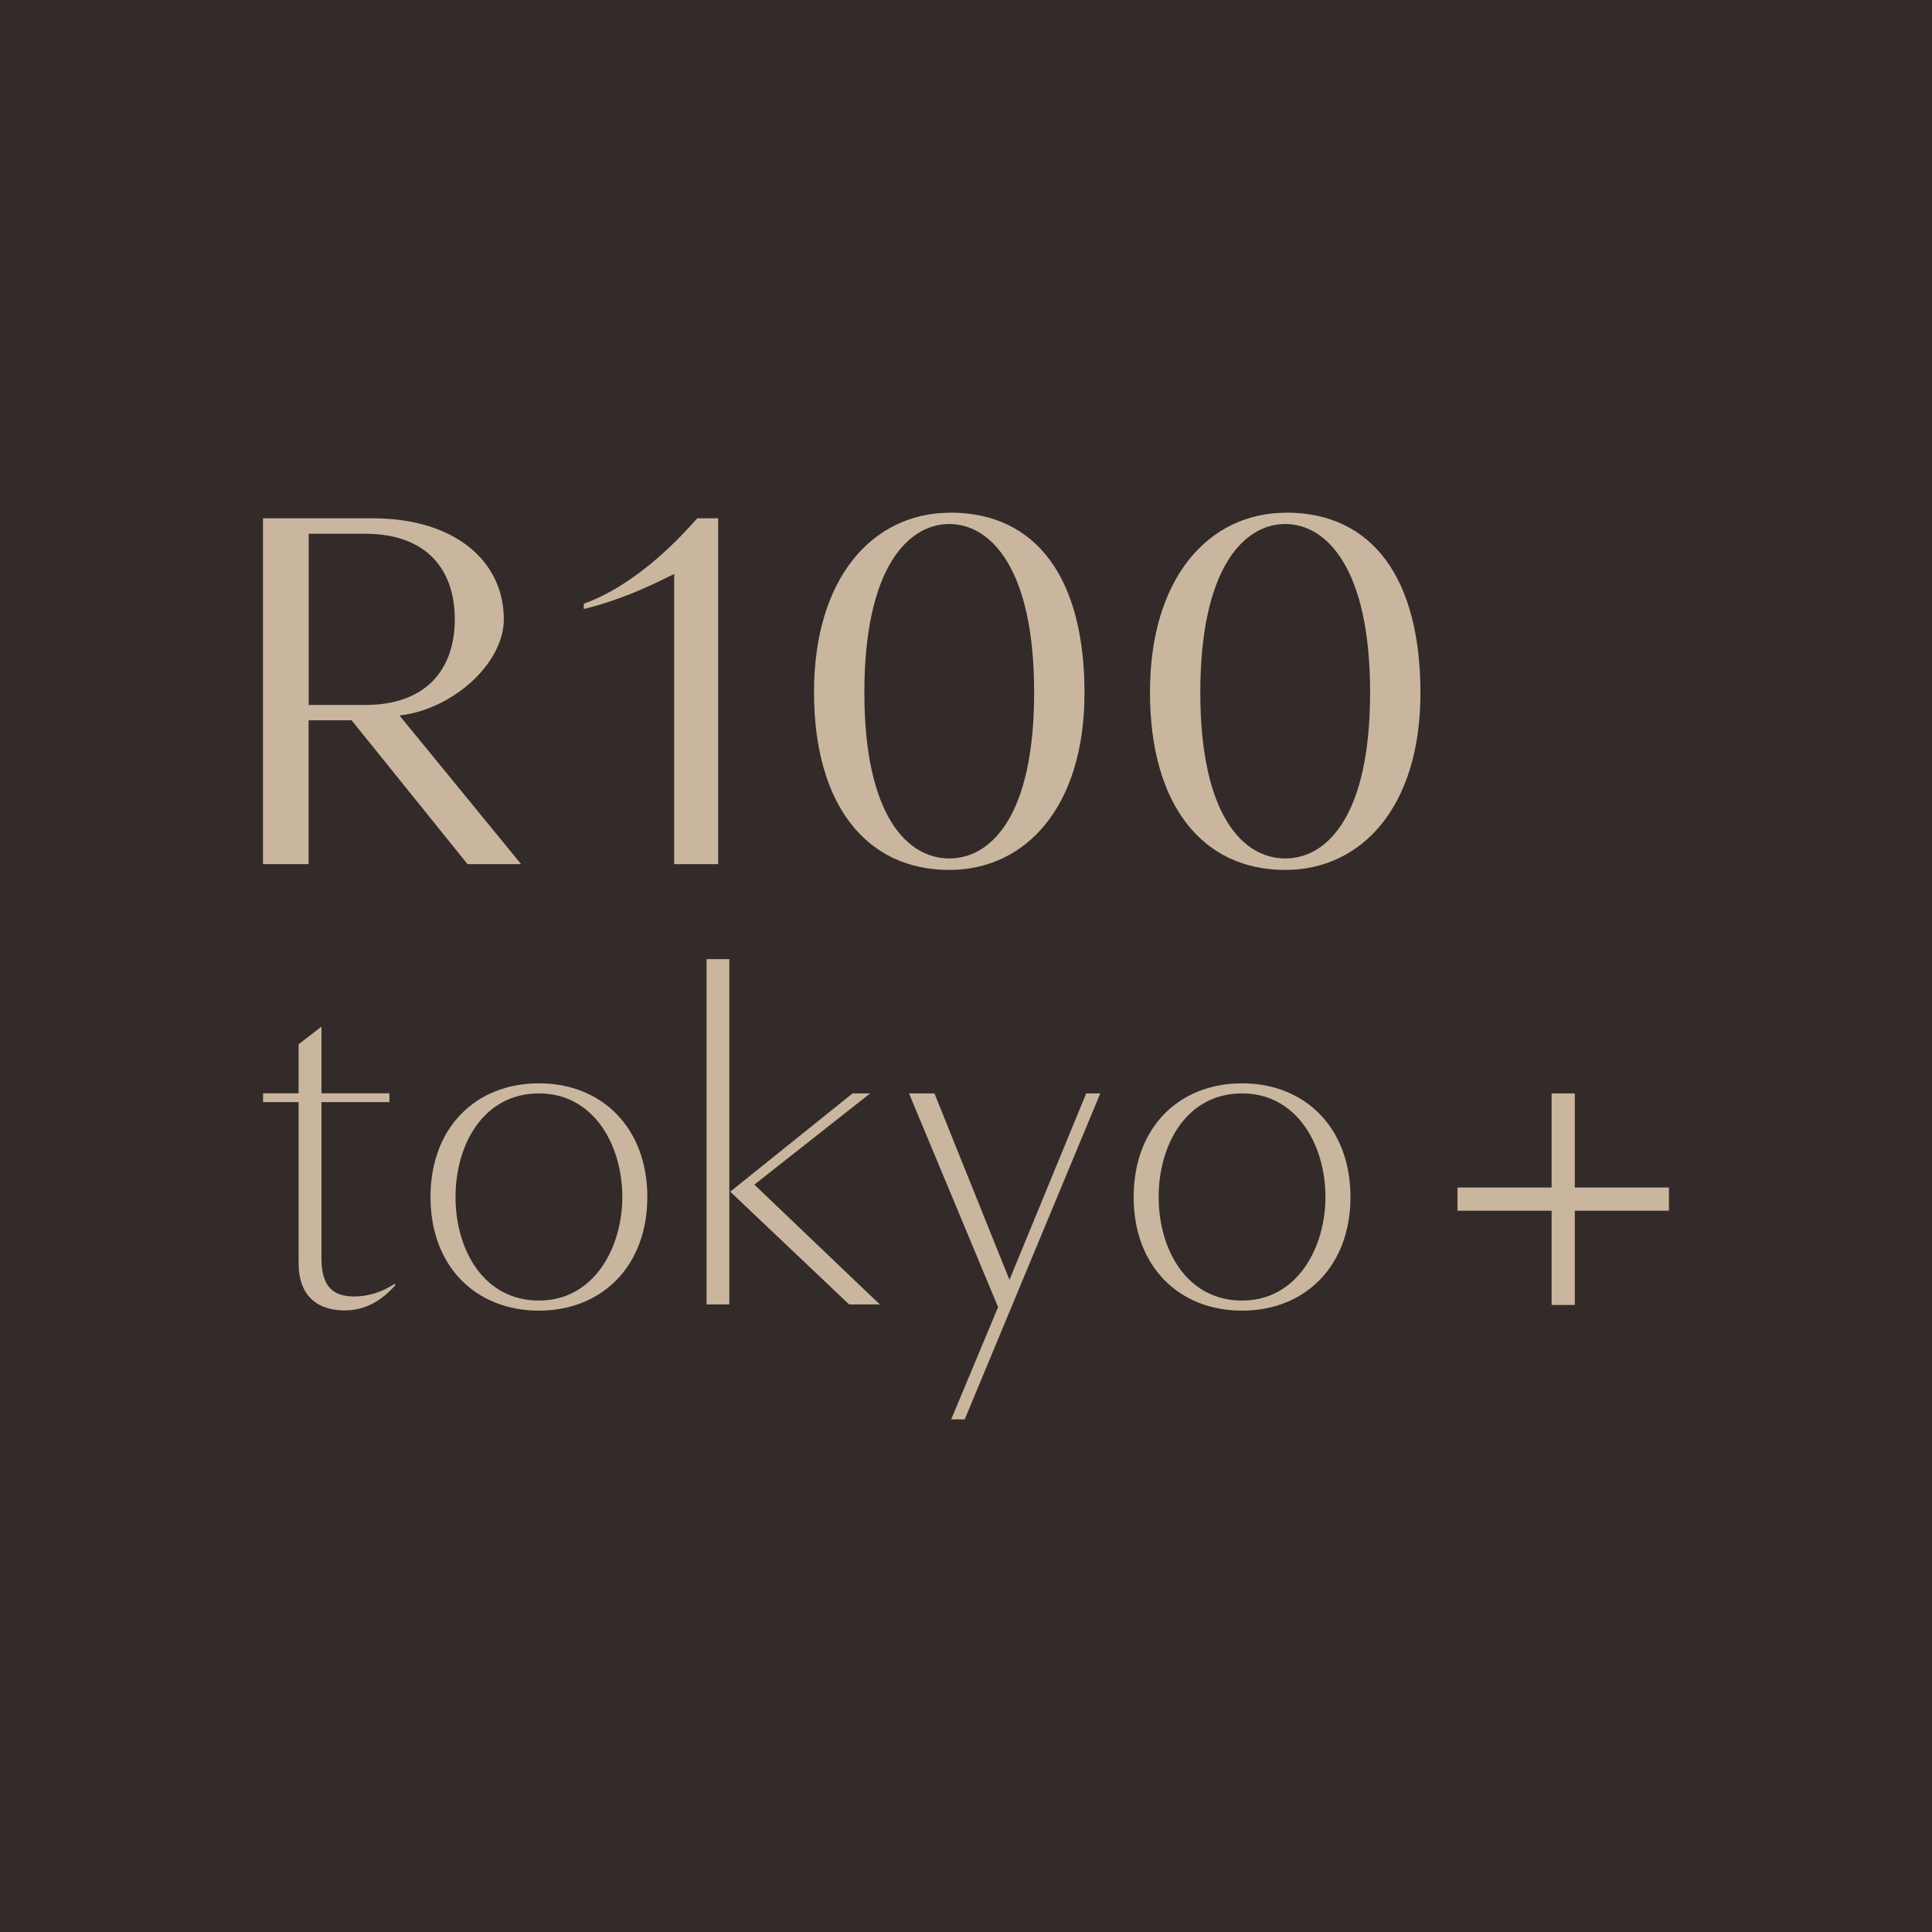 <?xml version="1.0" encoding="UTF-8"?>
<svg id="_レイヤー_1" data-name="レイヤー 1" xmlns="http://www.w3.org/2000/svg" viewBox="0 0 180 180">
  <defs>
    <style>
      .cls-1 {
        fill: #cab69e;
      }

      .cls-2 {
        fill: #322b29;
      }

      .cls-3 {
        fill: none;
        stroke: #cab69e;
        stroke-miterlimit: 10;
        stroke-width: 2.16px;
      }
    </style>
  </defs>
  <rect class="cls-2" width="180" height="180"/>
  <g>
    <path class="cls-1" d="M43.56,80.51l-10.8-13.4h-4.01v13.4h-4.25v-32.22h10.22c7.77,0,12.22,4.08,12.22,9.4,0,4.17-4.83,8.43-9.72,8.97l11.33,13.85h-4.99ZM42.37,57.69c0-4.7-2.7-7.96-8.34-7.96h-5.27v15.95h5.27c5.64,0,8.34-3.28,8.34-7.98Z"/>
    <path class="cls-1" d="M62.81,80.51v-27.03c-1.04.48-4.3,2.26-8.42,3.26v-.49c5.23-1.9,9.38-6.63,10.57-7.96h1.95v32.22h-4.1Z"/>
    <path class="cls-1" d="M88.53,47.76c8.09,0,12.51,6.19,12.51,16.8s-5.48,16.49-12.6,16.49c-7.65,0-12.6-5.97-12.6-16.57s5.44-16.71,12.69-16.71ZM88.44,79.98c3.85,0,7.91-3.89,7.91-15.47s-4.07-15.69-7.91-15.69-7.91,4.11-7.91,15.69,4.07,15.47,7.91,15.47Z"/>
    <path class="cls-1" d="M119.83,47.76c8.09,0,12.51,6.19,12.51,16.8s-5.48,16.49-12.6,16.49c-7.65,0-12.6-5.97-12.6-16.57s5.44-16.71,12.69-16.71ZM119.74,79.98c3.85,0,7.91-3.89,7.91-15.47s-4.07-15.69-7.91-15.69-7.91,4.11-7.91,15.69,4.07,15.47,7.91,15.47Z"/>
    <g>
      <path class="cls-1" d="M27.82,101.87v-4.58l2.13-1.64v6.21h6.33v.82h-6.33v14.55c0,2.53.98,3.56,3.06,3.56,1.19,0,2.58-.37,3.76-1.19l.08.12c-1.27,1.43-2.78,2.37-4.74,2.37-2.49,0-4.29-1.31-4.29-4.41v-15h-3.31v-.82h3.31Z"/>
      <path class="cls-1" d="M50.21,100.93c5.85,0,10.1,4.13,10.1,10.59s-4.25,10.59-10.1,10.59-10.1-4.09-10.1-10.59,4.25-10.59,10.1-10.59ZM57.98,111.52c0-4.78-2.62-9.65-7.77-9.65s-7.77,4.74-7.77,9.65,2.62,9.65,7.77,9.65,7.77-4.95,7.77-9.65Z"/>
      <path class="cls-1" d="M67.95,89.36v32.17h-2.12v-32.17h2.12ZM68.03,111.03l11.4-9.16h1.64l-10.79,8.5,11.69,11.16h-2.86l-11.08-10.51Z"/>
      <path class="cls-1" d="M89.89,132.24h-1.27l4.37-10.46-8.3-19.91h2.37l6.99,17.37,7.15-17.37h1.31l-12.63,30.37Z"/>
      <path class="cls-1" d="M115.72,100.93c5.85,0,10.1,4.13,10.1,10.59s-4.25,10.59-10.1,10.59-10.1-4.09-10.1-10.59,4.25-10.59,10.1-10.59ZM123.49,111.52c0-4.78-2.62-9.65-7.77-9.65s-7.77,4.74-7.77,9.65,2.62,9.65,7.77,9.65,7.77-4.95,7.77-9.65Z"/>
      <g>
        <line class="cls-3" x1="145.64" y1="101.87" x2="145.64" y2="121.58"/>
        <line class="cls-3" x1="135.79" y1="111.72" x2="155.49" y2="111.72"/>
      </g>
    </g>
  </g>
</svg>